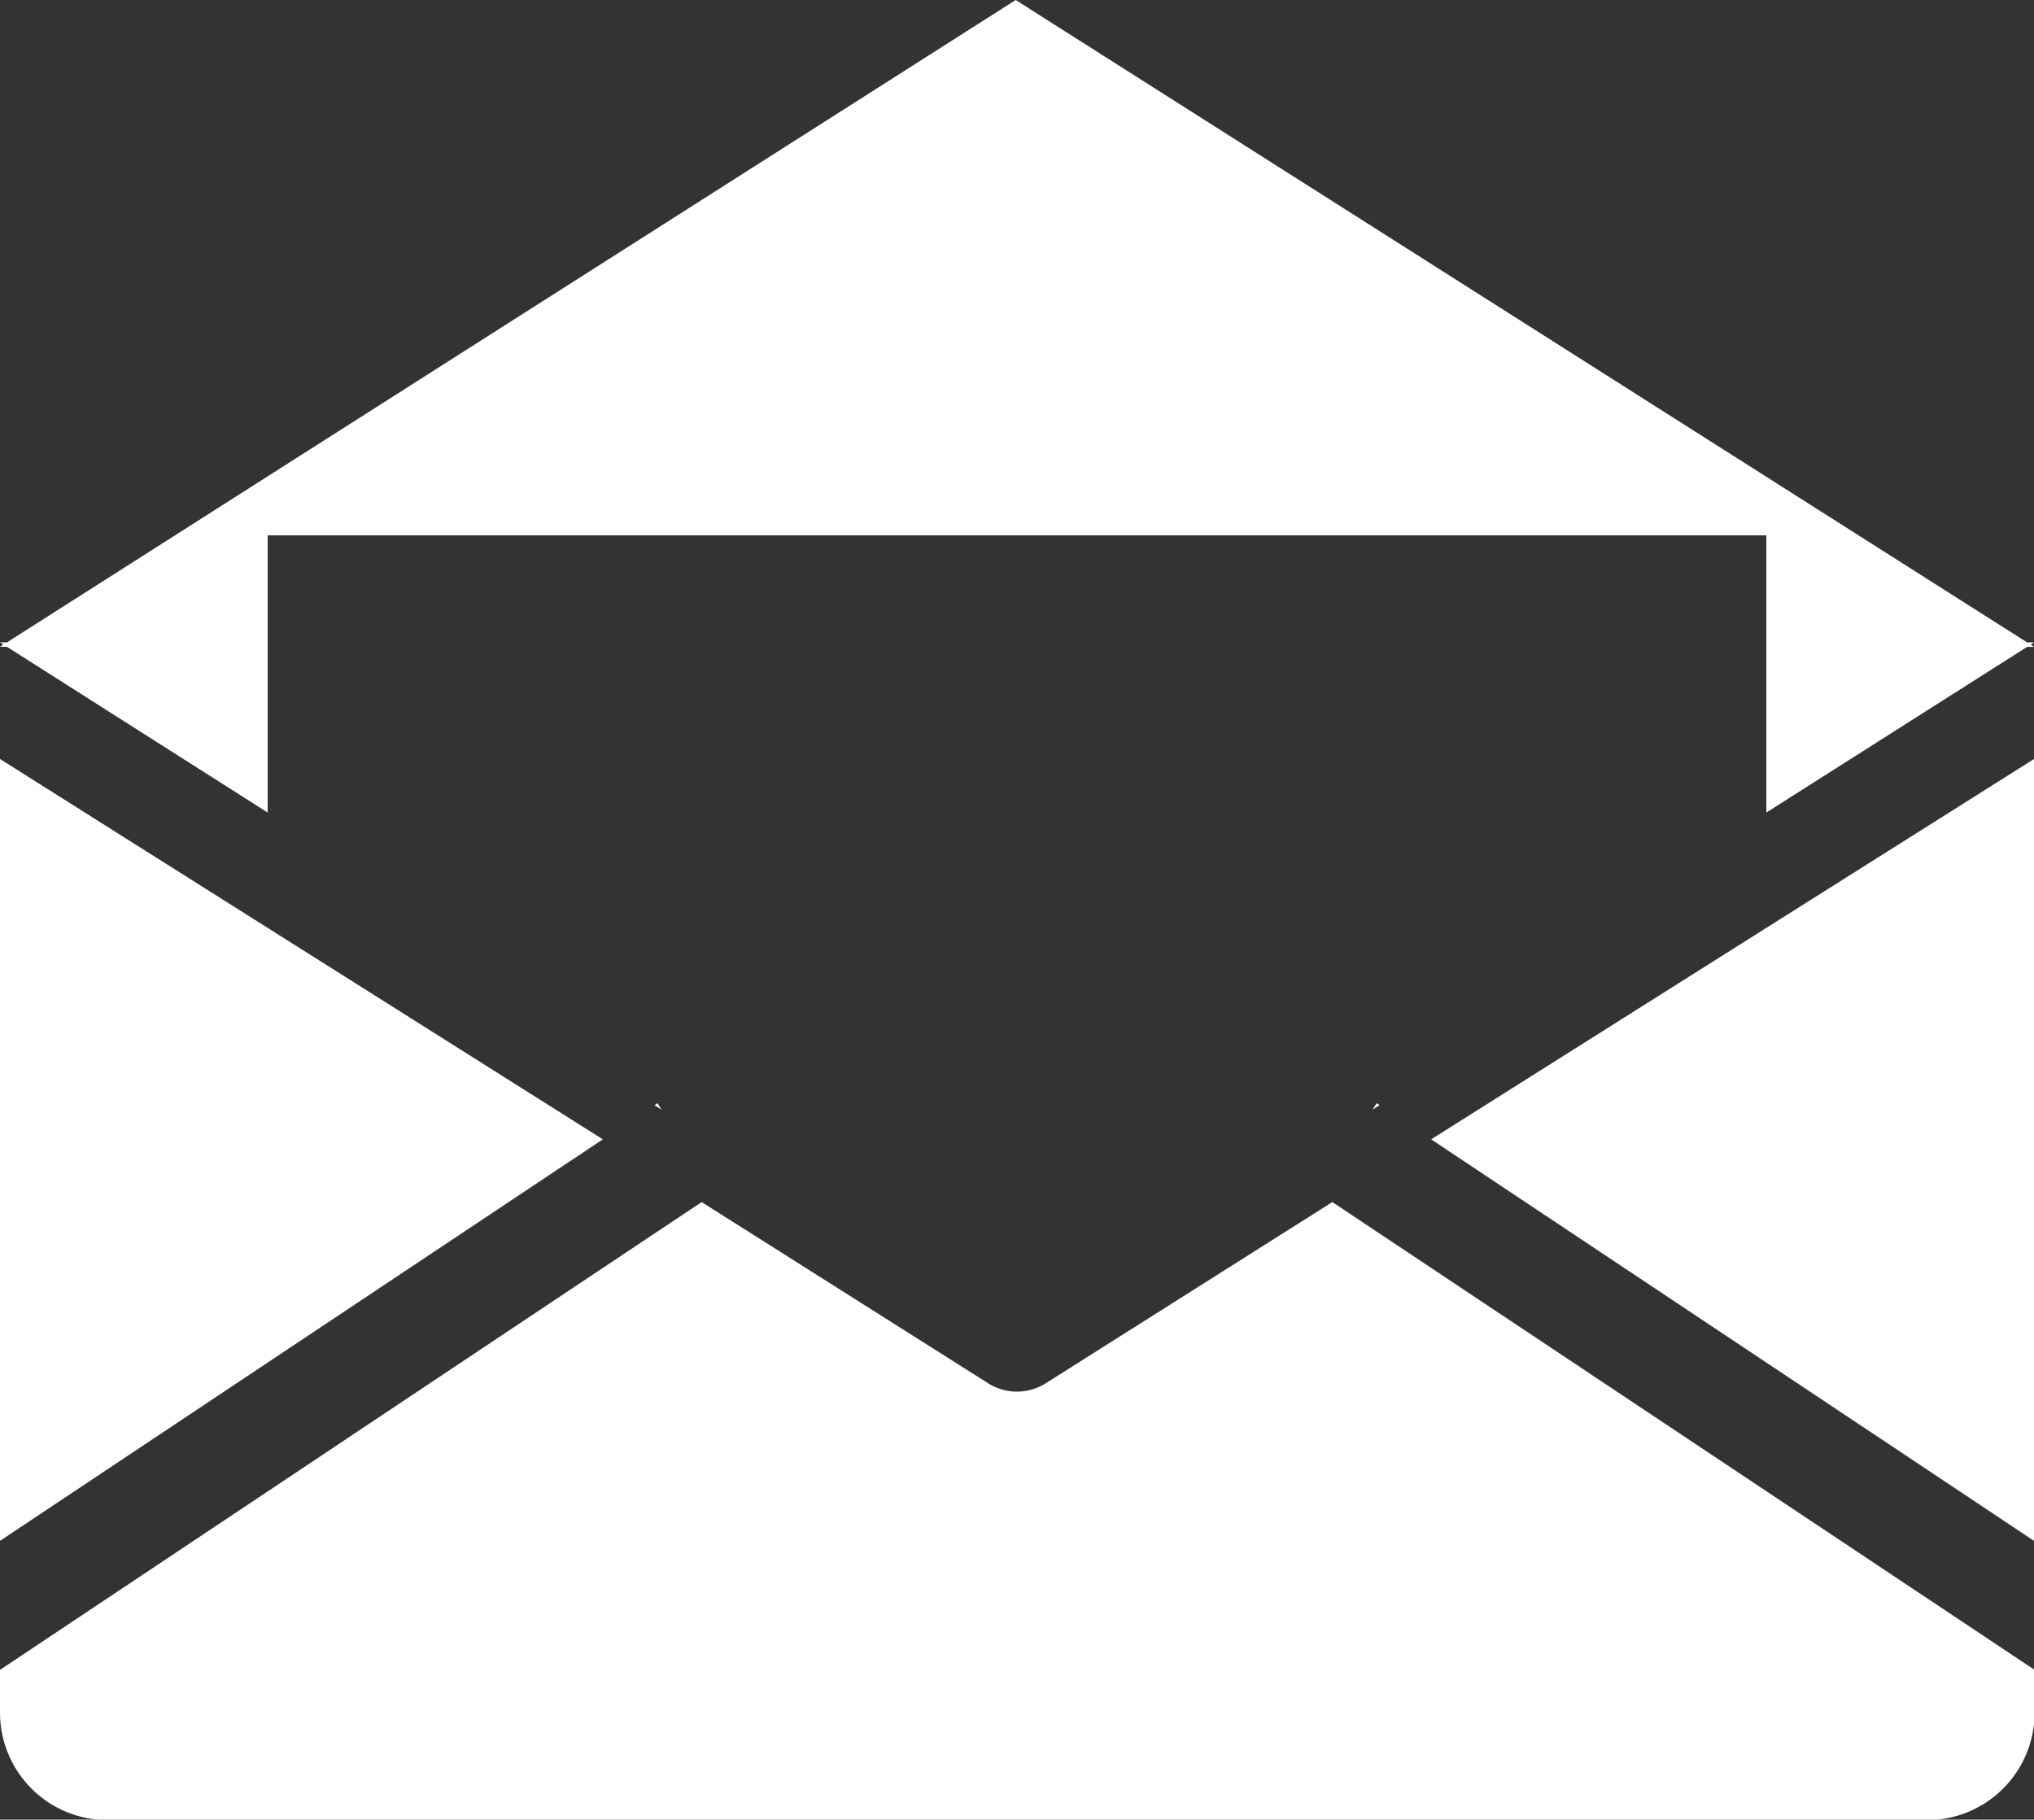 <svg xmlns="http://www.w3.org/2000/svg" width="17.022" height="15.228" viewBox="0 0 17.022 15.228">
  <rect x="0" y="0" width="17.022" height="15.228" fill="#333333" stroke="none"/>
  <g id="Ikonka-email" transform="translate(-2287 113.27)">
    <g id="Group_6" data-name="Group 6" transform="translate(2287 -113.27)">
      <g id="Group_5" data-name="Group 5" transform="translate(0 0)">
        <path id="Path_2" data-name="Path 2" d="M17.022,31.676h-.058L8.5,26.3.058,31.676H0l.027.017L0,31.713H.058L2.24,33.1V30.78H14.782V33.1l2.182-1.386h.058l-.027-.02Z" transform="translate(0 -26.3)" fill="#fff"/>
      </g>
    </g>
    <g id="Group_8" data-name="Group 8" transform="translate(2298.977 -106.918)">
      <g id="Group_7" data-name="Group 7">
        <path id="Path_3" data-name="Path 3" d="M356.845,219.443V212.9l-5.045,3.183Z" transform="translate(-351.8 -212.9)" fill="#fff"/>
      </g>
    </g>
    <g id="Group_10" data-name="Group 10" transform="translate(2287 -106.918)">
      <g id="Group_9" data-name="Group 9">
        <path id="Path_4" data-name="Path 4" d="M0,212.9v6.543l5.045-3.36Z" transform="translate(0 -212.9)" fill="#fff"/>
      </g>
    </g>
    <g id="Group_14" data-name="Group 14" transform="translate(2292.478 -104.038)">
      <g id="Group_13" data-name="Group 13">
        <path id="Path_6" data-name="Path 6" d="M160.9,297.517l.058.037-.034-.054Z" transform="translate(-160.9 -297.5)" fill="#fff"/>
      </g>
    </g>
    <g id="Group_16" data-name="Group 16" transform="translate(2298.487 -104.038)">
      <g id="Group_15" data-name="Group 15">
        <path id="Path_7" data-name="Path 7" d="M337.4,297.554l.058-.037-.024-.017Z" transform="translate(-337.4 -297.5)" fill="#fff"/>
      </g>
    </g>
    <g id="Group_12" data-name="Group 12" transform="translate(2287 -103.21)">
      <g id="Group_11" data-name="Group 11" transform="translate(0 0)">
        <path id="Path_5" data-name="Path 5" d="M8.749,323.318a.451.451,0,0,1-.477,0l-2.4-1.518L0,325.715v.357a.9.9,0,0,0,.9.9H16.127a.9.9,0,0,0,.9-.9v-.357L11.15,321.8Z" transform="translate(0 -321.8)" fill="#fff"/>
      </g>
    </g>
  </g>
</svg>
